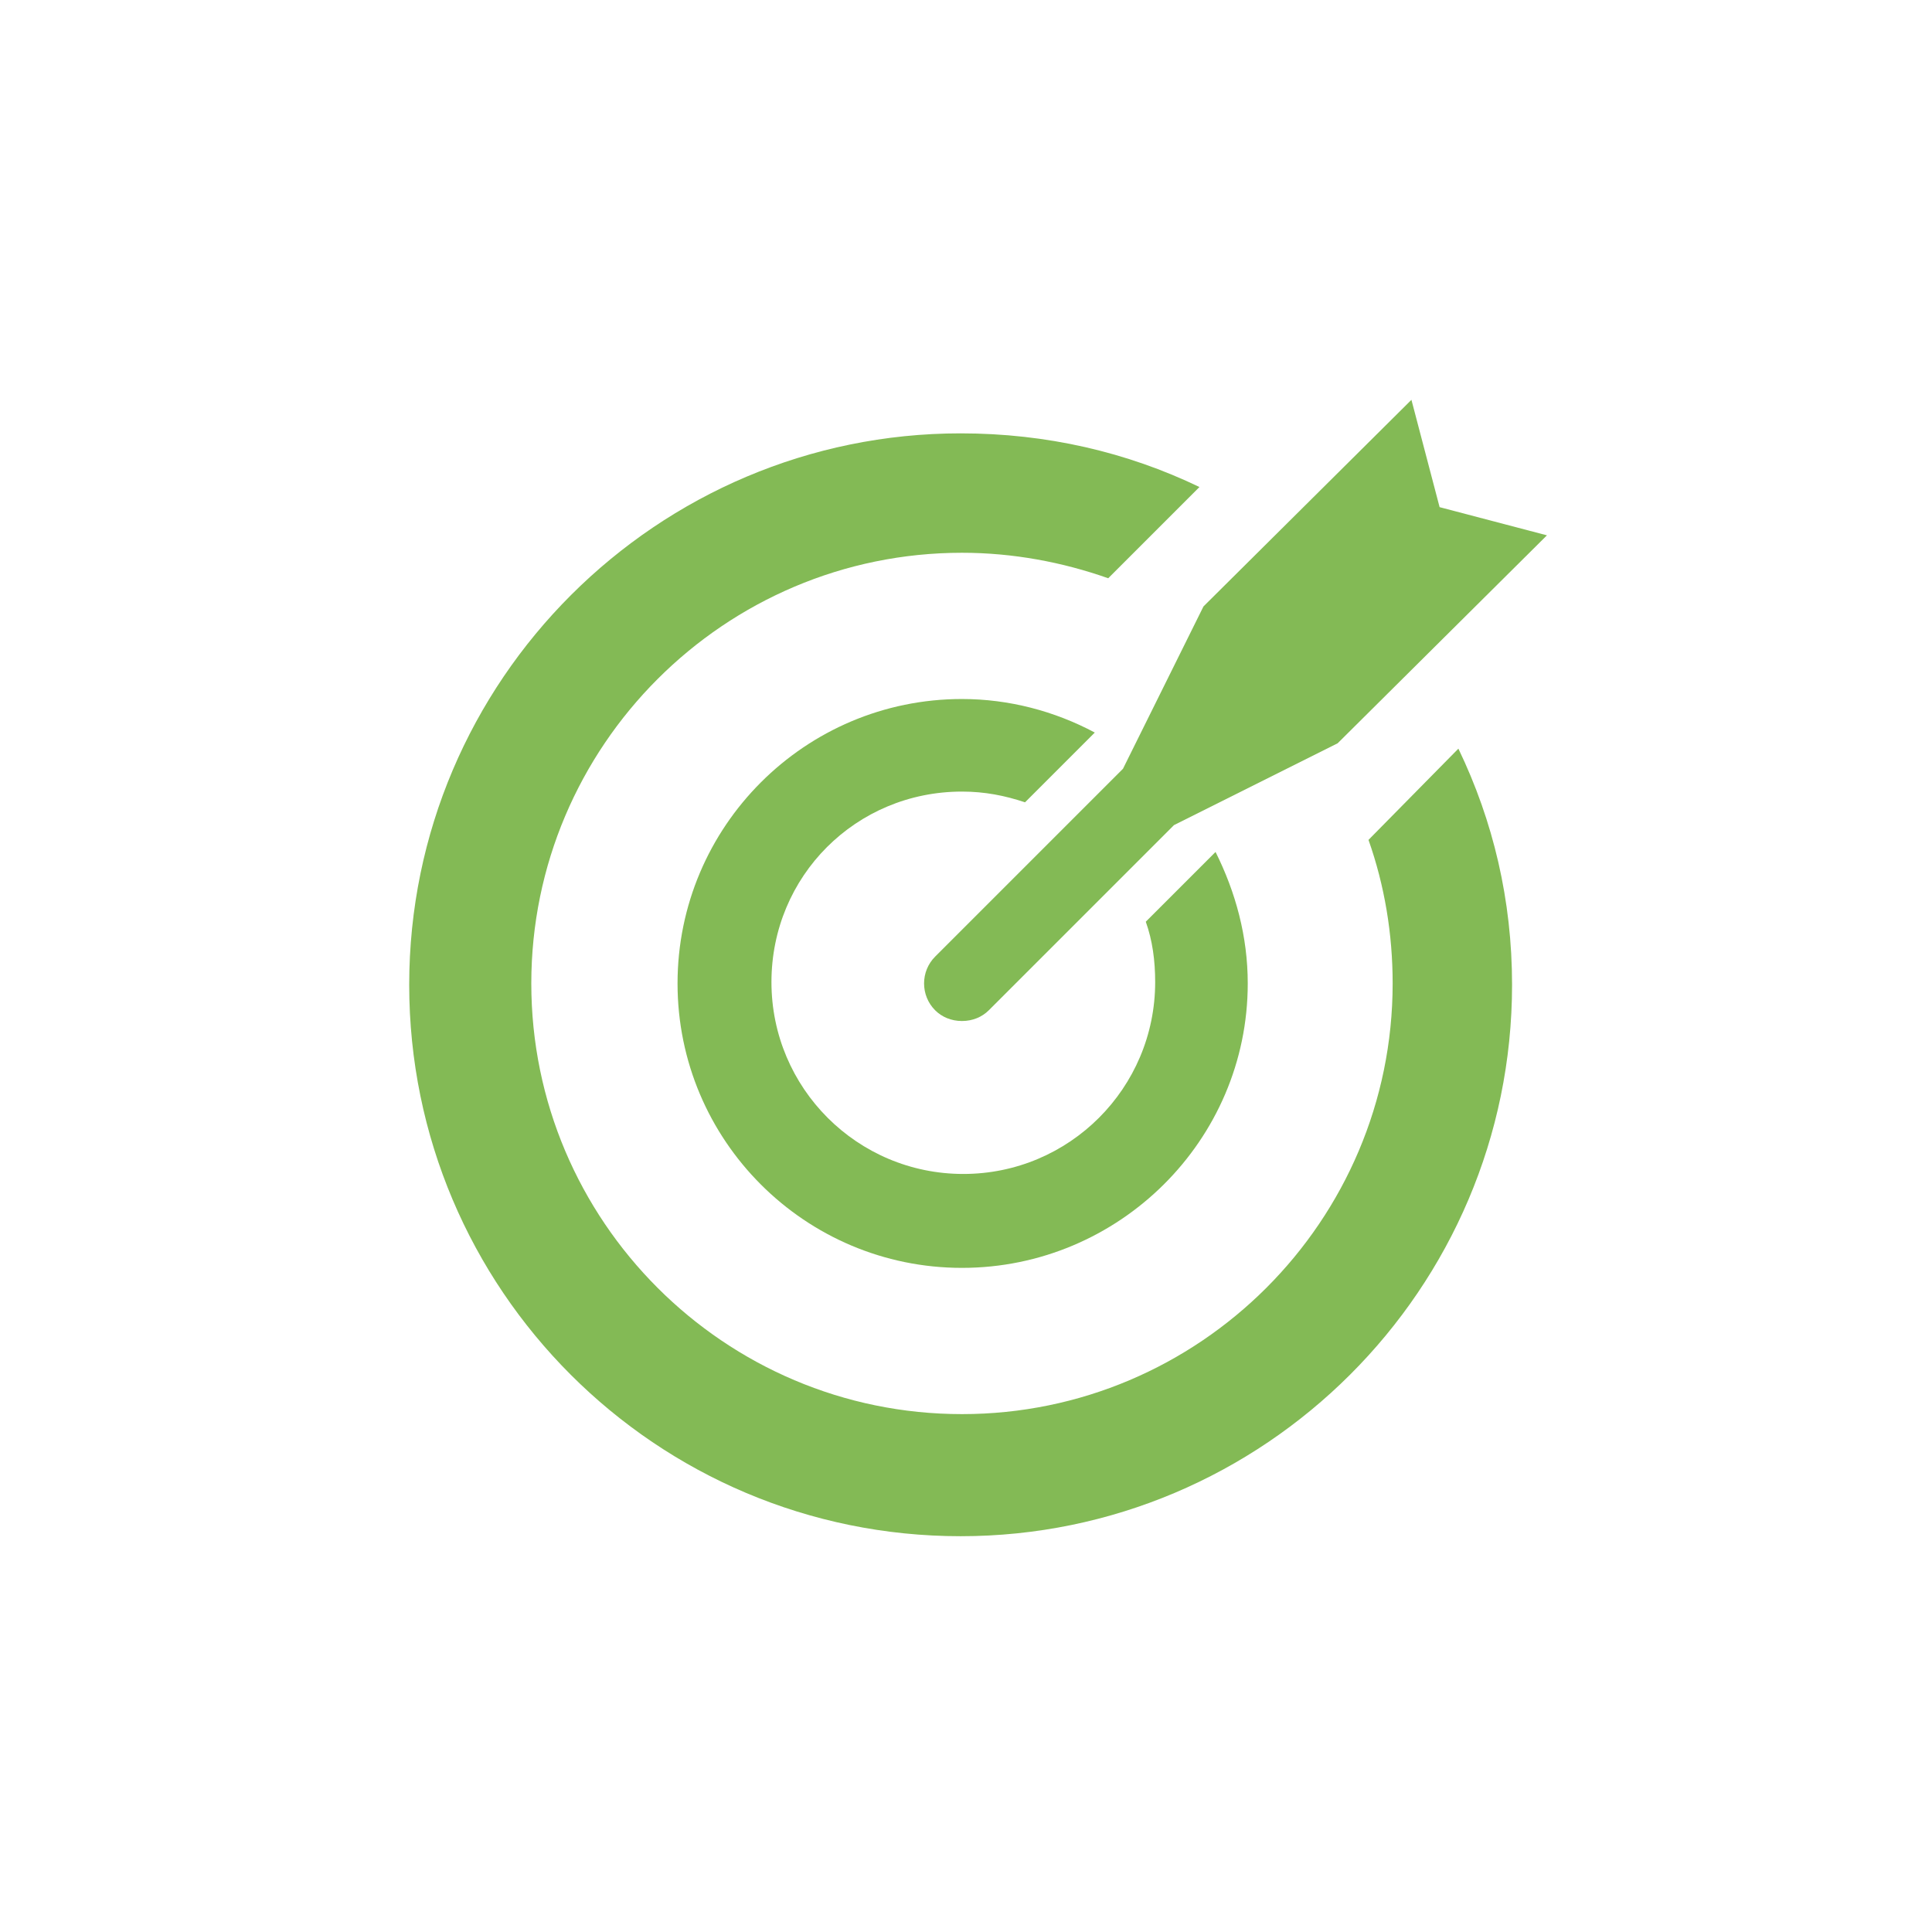 <?xml version="1.0" encoding="utf-8"?>
<!-- Generator: Adobe Illustrator 23.0.2, SVG Export Plug-In . SVG Version: 6.00 Build 0)  -->
<svg version="1.1" id="Layer_1" xmlns="http://www.w3.org/2000/svg" xmlns:xlink="http://www.w3.org/1999/xlink" x="0px" y="0px"
	 viewBox="0 0 144 144" style="enable-background:new 0 0 144 144;" xml:space="preserve">
<style type="text/css">
	.st0{fill:#83BA55;}
</style>
<g>
	<path class="st0" d="M102,62.6c1.2,3.4,1.8,7,1.8,10.7c0,17.7-14.4,32.1-32.1,32.1S39.6,91,39.6,73.3S54,41.2,71.7,41.2
		c3.8,0,7.5,0.7,10.9,1.9l6.8-6.8c-5.4-2.6-11.4-4-17.8-4c-22.6,0-41.1,18.4-41.1,41.1s18.4,41.1,41.1,41.1
		c22.6,0,41.1-18.4,41.1-41.1c0-6.3-1.4-12.2-4-17.6L102,62.6z"/>
	<path class="st0" d="M71.7,59c1.7,0,3.2,0.3,4.7,0.8l5.2-5.2c-3-1.6-6.4-2.5-9.9-2.5c-11.7,0-21.2,9.5-21.2,21.2
		c0,11.7,9.5,21.2,21.2,21.2C83.4,94.5,93,85,93,73.3c0-3.5-0.9-6.8-2.4-9.8l-5.2,5.2c0.5,1.4,0.7,2.9,0.7,4.5
		c0,7.9-6.4,14.3-14.3,14.3c-7.9,0-14.3-6.4-14.3-14.3S63.8,59,71.7,59z"/>
	<path class="st0" d="M69.7,71.3c-1.1,1.1-1.1,2.9,0,4c0.5,0.5,1.2,0.8,2,0.8c0.8,0,1.5-0.3,2-0.8l13.8-13.8l12.2-6.1l15.6-15.5
		l-8-2.1l-2.1-8L89.7,45.2l-6,12.1L69.7,71.3z"/>
</g>
</svg>
